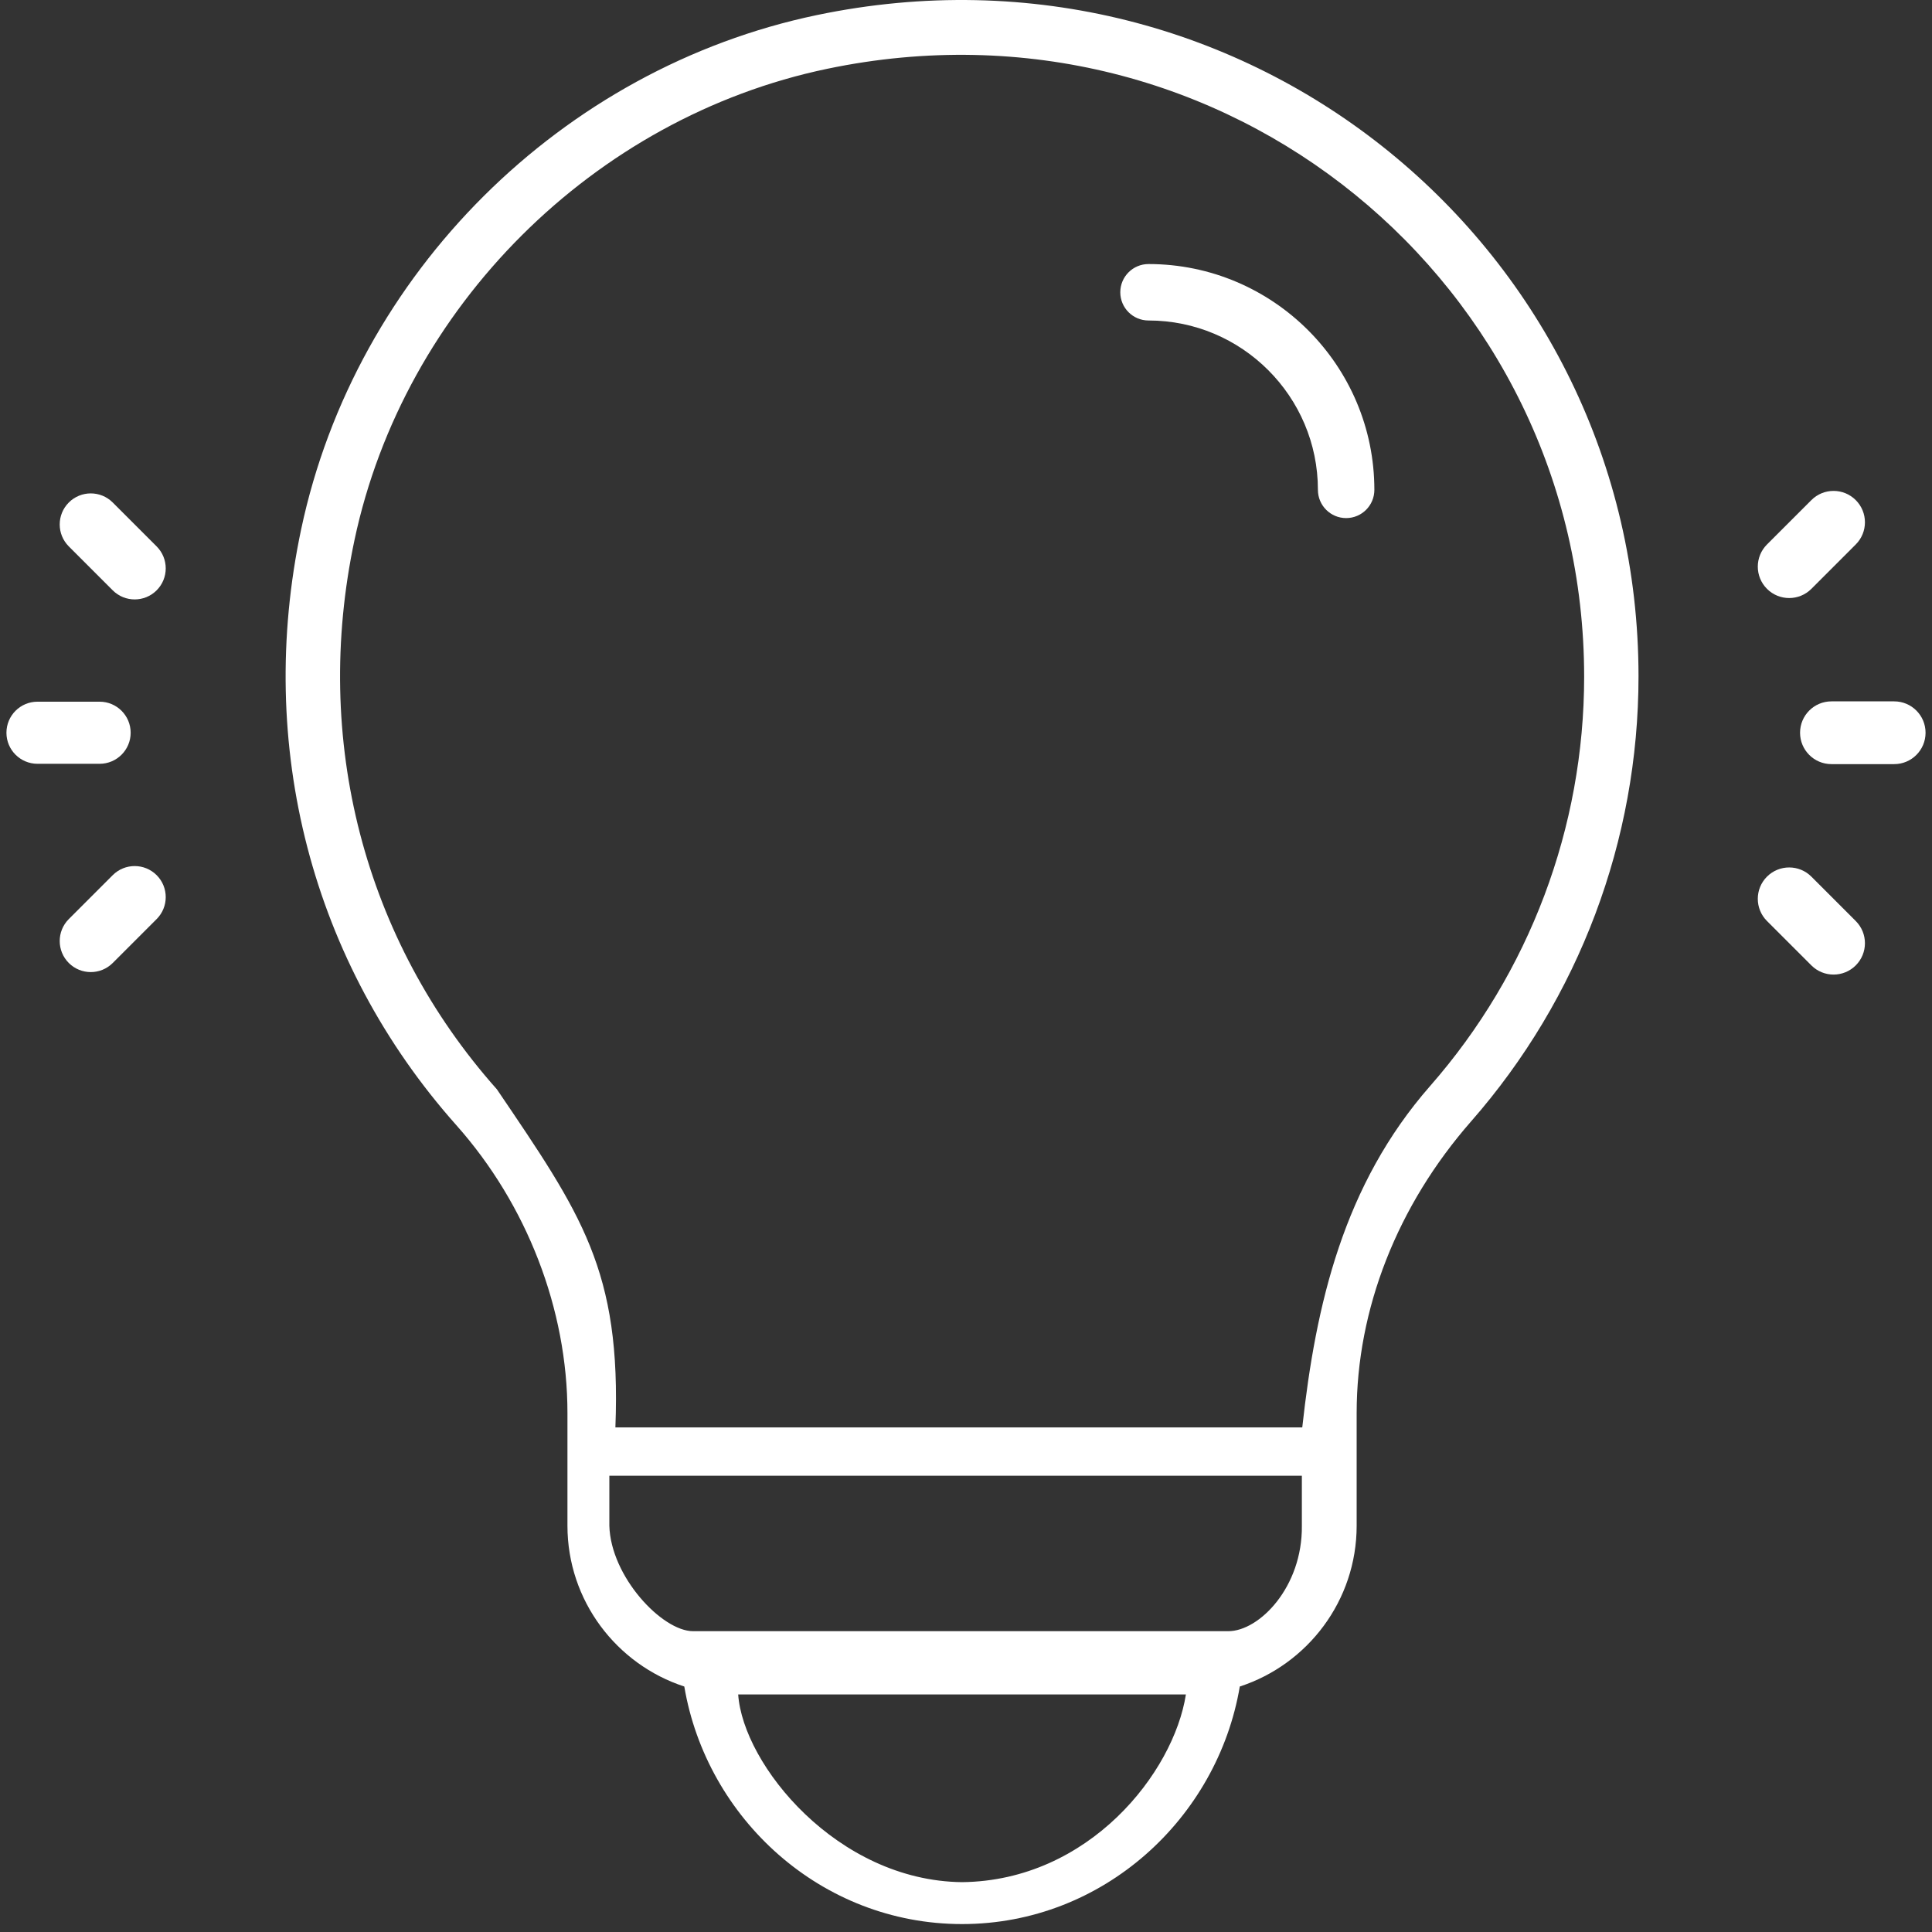 <?xml version="1.0" encoding="UTF-8"?>
<!-- Generator: Adobe Illustrator 16.0.0, SVG Export Plug-In . SVG Version: 6.00 Build 0)  -->
<svg xmlns="http://www.w3.org/2000/svg" xmlns:xlink="http://www.w3.org/1999/xlink" version="1.1" id="Capa_1" x="0px" y="0px" width="300px" height="300px" viewBox="640 0 300 300" xml:space="preserve">
<rect x="640" y="0" width="300" height="300" fill="#333333" stroke="none"/>
<g>
	<g>
		<g>
			<path fill="#FFFFFF" d="M818.342,41.001c-2.421,0-4.384,1.962-4.384,4.383c0,2.42,1.963,4.382,4.384,4.382     c14.503,0,26.303,11.797,26.303,26.299c0,2.42,1.962,4.383,4.383,4.383c2.42,0,4.383-1.963,4.383-4.383     C853.41,56.73,837.679,41.001,818.342,41.001z"></path>
		</g>
	</g>
	<g>
		<g>
			<path fill="#FFFFFF" d="M766.823,2.345c-39.548,8.265-71.613,40.023-80.054,79.818c-7.123,33.601,1.656,67.336,24.089,92.554     c10.965,12.328,17.255,28.598,17.255,44.686v17.508c0,11.648,7.624,21.541,18.144,24.971c3.458,20.438,21.2,36.887,43.129,36.887     c21.924,0,39.668-16.443,43.129-36.887c10.519-3.43,18.145-13.322,18.145-24.971v-17.508c0-16.121,6.31-32.195,17.765-45.268     c16.767-19.127,26.002-43.671,26.002-69.107C894.426,38.756,833.765-11.64,766.823,2.345z M789.386,292.26     c-19.407-0.217-34.006-18.242-34.761-29.148h69.521C822.248,275.279,809.091,292.043,789.386,292.26z M842.153,236.91     c0.103,9.531-6.605,16.381-11.433,16.381h-83.091c-4.827,0-12.797-8.471-13.01-16.381v-7.754h107.533V236.91z M862.079,168.621     c-13.472,15.371-17.762,33.904-19.865,53.027H735.558c0.942-24.381-5.313-33.184-18.396-52.494     c-20.632-23.192-28.692-54.281-22.118-85.291c7.678-36.202,37.17-65.61,73.395-73.178     c61.837-12.922,117.547,33.517,117.547,94.405C885.985,128.474,877.493,151.037,862.079,168.621z"></path>
		</g>
	</g>
	<g>
		<g>
			<path fill="#FFFFFF" d="M655.467,108.958h-9.645c-2.663,0-4.822,2.159-4.822,4.822s2.159,4.822,4.822,4.822h9.645     c2.662,0,4.822-2.159,4.822-4.822S658.129,108.958,655.467,108.958z"></path>
		</g>
	</g>
	<g>
		<g>
			<path fill="#FFFFFF" d="M664.323,84.846l-6.819-6.819c-1.884-1.883-4.937-1.883-6.819,0c-1.884,1.883-1.884,4.937,0,6.819     l6.819,6.82c1.883,1.883,4.937,1.883,6.819,0S666.205,86.73,664.323,84.846z"></path>
		</g>
	</g>
	<g>
		<g>
			<path fill="#FFFFFF" d="M664.323,135.894c-1.883-1.882-4.937-1.882-6.819,0l-6.819,6.82c-1.884,1.883-1.884,4.936,0,6.82     c1.882,1.882,4.936,1.882,6.819,0l6.819-6.82C666.205,140.83,666.205,137.776,664.323,135.894z"></path>
		</g>
	</g>
	<g>
		<g>
			<path fill="#FFFFFF" d="M934.128,108.908h-9.745c-2.691,0-4.871,2.182-4.871,4.872s2.18,4.872,4.871,4.872h9.745     c2.691,0,4.872-2.182,4.872-4.872S936.82,108.908,934.128,108.908z"></path>
		</g>
	</g>
	<g>
		<g>
			<path fill="#FFFFFF" d="M928.159,77.655c-1.902-1.903-4.986-1.903-6.889,0l-6.893,6.89c-1.902,1.903-1.902,4.988,0,6.891     c1.902,1.903,4.989,1.903,6.893,0l6.889-6.891C930.063,82.643,930.063,79.558,928.159,77.655z"></path>
		</g>
	</g>
	<g>
		<g>
			<path fill="#FFFFFF" d="M928.159,143.015l-6.889-6.892c-1.903-1.901-4.989-1.901-6.893,0c-1.902,1.903-1.902,4.988,0,6.892     l6.893,6.891c1.901,1.901,4.986,1.901,6.889,0C930.063,148.002,930.063,144.917,928.159,143.015z"></path>
		</g>
	</g>
</g>
</svg>
